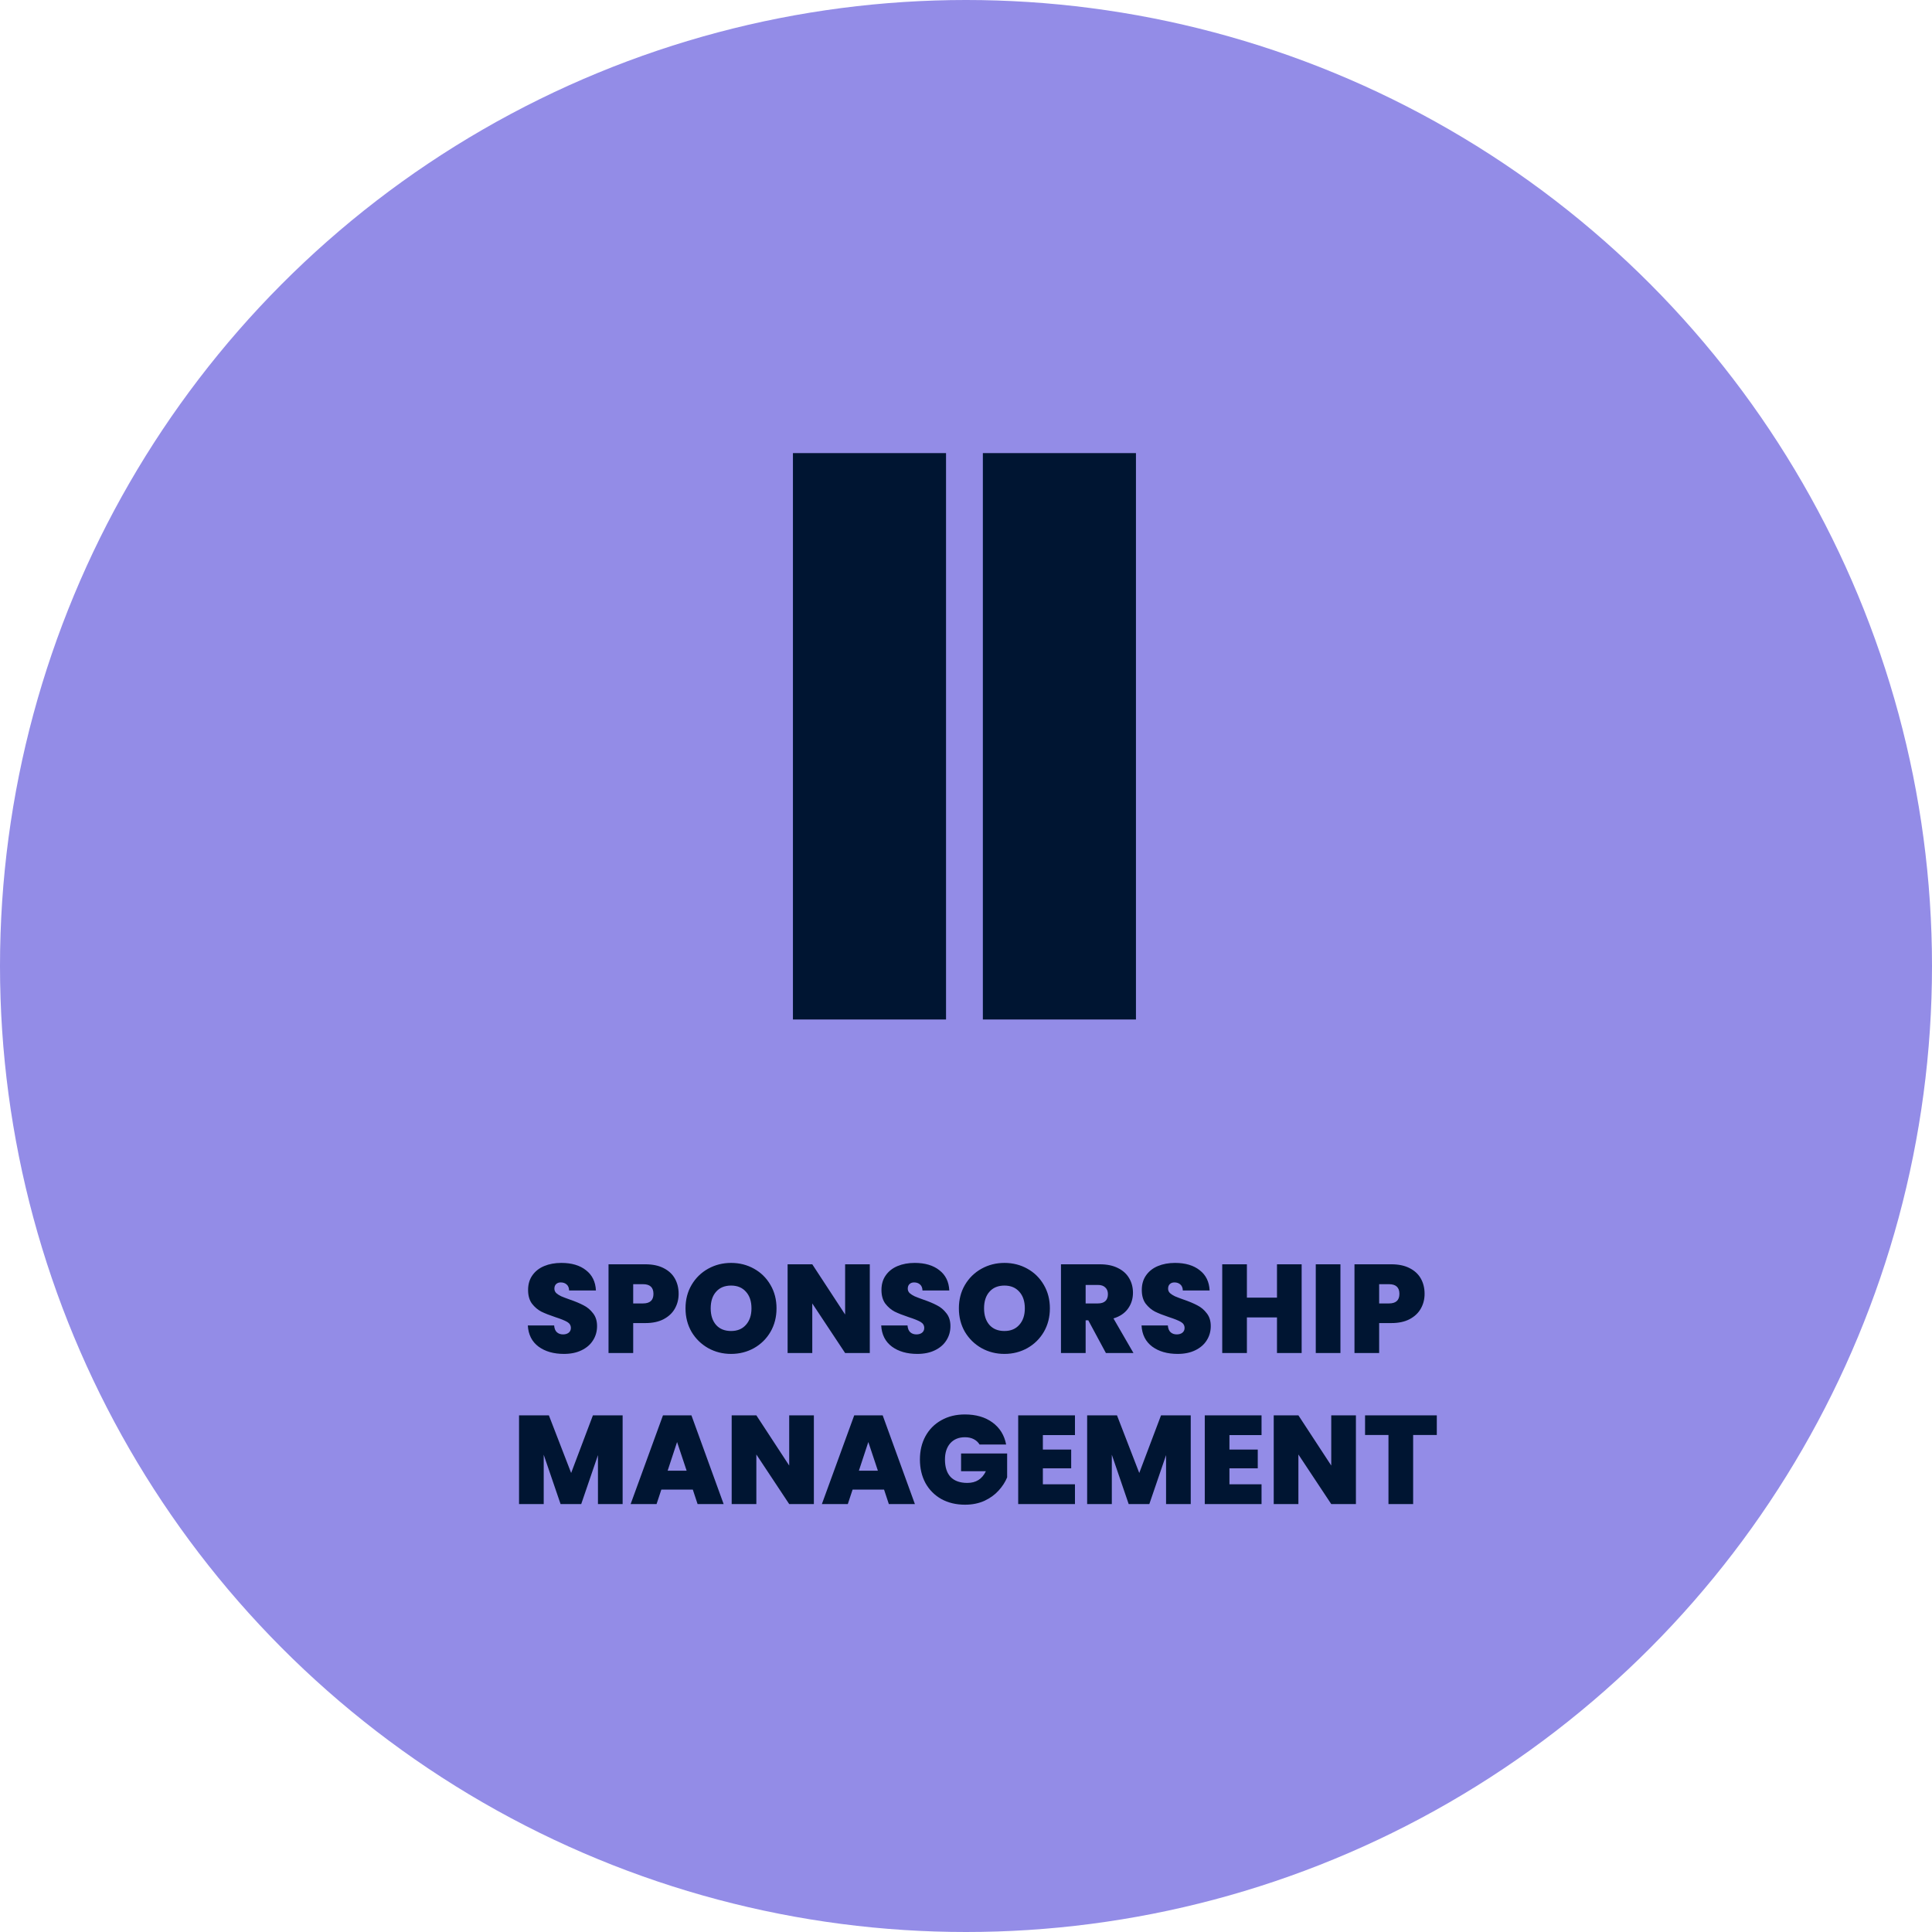 <svg width="307" height="307" viewBox="0 0 307 307" fill="none" xmlns="http://www.w3.org/2000/svg">
<circle cx="153.5" cy="153.5" r="153.5" fill="#938CE7"/>
<path d="M150.327 162H126V72H150.327V162ZM180.506 162H156.179V72H180.506V162Z" fill="#001532"/>
<path d="M89.614 215.14C87.974 215.14 86.627 214.753 85.574 213.98C84.52 213.193 83.954 212.073 83.874 210.62H88.054C88.094 211.113 88.24 211.473 88.494 211.7C88.747 211.927 89.074 212.04 89.474 212.04C89.834 212.04 90.127 211.953 90.354 211.78C90.594 211.593 90.714 211.34 90.714 211.02C90.714 210.607 90.52 210.287 90.134 210.06C89.747 209.833 89.121 209.58 88.254 209.3C87.334 208.993 86.587 208.7 86.014 208.42C85.454 208.127 84.96 207.707 84.534 207.16C84.121 206.6 83.914 205.873 83.914 204.98C83.914 204.073 84.141 203.3 84.594 202.66C85.047 202.007 85.674 201.513 86.474 201.18C87.274 200.847 88.18 200.68 89.194 200.68C90.834 200.68 92.141 201.067 93.114 201.84C94.1 202.6 94.627 203.673 94.694 205.06H90.434C90.421 204.633 90.287 204.313 90.034 204.1C89.794 203.887 89.481 203.78 89.094 203.78C88.8 203.78 88.561 203.867 88.374 204.04C88.187 204.213 88.094 204.46 88.094 204.78C88.094 205.047 88.194 205.28 88.394 205.48C88.607 205.667 88.867 205.833 89.174 205.98C89.481 206.113 89.934 206.287 90.534 206.5C91.427 206.807 92.16 207.113 92.734 207.42C93.32 207.713 93.82 208.133 94.234 208.68C94.66 209.213 94.874 209.893 94.874 210.72C94.874 211.56 94.66 212.313 94.234 212.98C93.82 213.647 93.214 214.173 92.414 214.56C91.627 214.947 90.694 215.14 89.614 215.14ZM107.836 205.6C107.836 206.453 107.636 207.233 107.236 207.94C106.85 208.633 106.256 209.193 105.456 209.62C104.67 210.033 103.703 210.24 102.556 210.24H100.616V215H96.696V200.9H102.556C103.69 200.9 104.65 201.1 105.436 201.5C106.236 201.9 106.836 202.453 107.236 203.16C107.636 203.867 107.836 204.68 107.836 205.6ZM102.176 207.12C103.283 207.12 103.836 206.613 103.836 205.6C103.836 204.573 103.283 204.06 102.176 204.06H100.616V207.12H102.176ZM116.171 215.14C114.851 215.14 113.638 214.833 112.531 214.22C111.424 213.593 110.544 212.733 109.891 211.64C109.251 210.533 108.931 209.287 108.931 207.9C108.931 206.513 109.251 205.273 109.891 204.18C110.544 203.073 111.424 202.213 112.531 201.6C113.638 200.987 114.851 200.68 116.171 200.68C117.504 200.68 118.718 200.987 119.811 201.6C120.918 202.213 121.791 203.073 122.431 204.18C123.071 205.273 123.391 206.513 123.391 207.9C123.391 209.287 123.071 210.533 122.431 211.64C121.791 212.733 120.918 213.593 119.811 214.22C118.704 214.833 117.491 215.14 116.171 215.14ZM116.171 211.5C117.171 211.5 117.958 211.173 118.531 210.52C119.118 209.867 119.411 208.993 119.411 207.9C119.411 206.78 119.118 205.9 118.531 205.26C117.958 204.607 117.171 204.28 116.171 204.28C115.158 204.28 114.364 204.607 113.791 205.26C113.218 205.9 112.931 206.78 112.931 207.9C112.931 209.007 113.218 209.887 113.791 210.54C114.364 211.18 115.158 211.5 116.171 211.5ZM138.213 215H134.293L129.073 207.12V215H125.153V200.9H129.073L134.293 208.88V200.9H138.213V215ZM145.766 215.14C144.126 215.14 142.78 214.753 141.726 213.98C140.673 213.193 140.106 212.073 140.026 210.62H144.206C144.246 211.113 144.393 211.473 144.646 211.7C144.9 211.927 145.226 212.04 145.626 212.04C145.986 212.04 146.28 211.953 146.506 211.78C146.746 211.593 146.866 211.34 146.866 211.02C146.866 210.607 146.673 210.287 146.286 210.06C145.9 209.833 145.273 209.58 144.406 209.3C143.486 208.993 142.74 208.7 142.166 208.42C141.606 208.127 141.113 207.707 140.686 207.16C140.273 206.6 140.066 205.873 140.066 204.98C140.066 204.073 140.293 203.3 140.746 202.66C141.2 202.007 141.826 201.513 142.626 201.18C143.426 200.847 144.333 200.68 145.346 200.68C146.986 200.68 148.293 201.067 149.266 201.84C150.253 202.6 150.78 203.673 150.846 205.06H146.586C146.573 204.633 146.44 204.313 146.186 204.1C145.946 203.887 145.633 203.78 145.246 203.78C144.953 203.78 144.713 203.867 144.526 204.04C144.34 204.213 144.246 204.46 144.246 204.78C144.246 205.047 144.346 205.28 144.546 205.48C144.76 205.667 145.02 205.833 145.326 205.98C145.633 206.113 146.086 206.287 146.686 206.5C147.58 206.807 148.313 207.113 148.886 207.42C149.473 207.713 149.973 208.133 150.386 208.68C150.813 209.213 151.026 209.893 151.026 210.72C151.026 211.56 150.813 212.313 150.386 212.98C149.973 213.647 149.366 214.173 148.566 214.56C147.78 214.947 146.846 215.14 145.766 215.14ZM159.609 215.14C158.289 215.14 157.075 214.833 155.969 214.22C154.862 213.593 153.982 212.733 153.329 211.64C152.689 210.533 152.369 209.287 152.369 207.9C152.369 206.513 152.689 205.273 153.329 204.18C153.982 203.073 154.862 202.213 155.969 201.6C157.075 200.987 158.289 200.68 159.609 200.68C160.942 200.68 162.155 200.987 163.249 201.6C164.355 202.213 165.229 203.073 165.869 204.18C166.509 205.273 166.829 206.513 166.829 207.9C166.829 209.287 166.509 210.533 165.869 211.64C165.229 212.733 164.355 213.593 163.249 214.22C162.142 214.833 160.929 215.14 159.609 215.14ZM159.609 211.5C160.609 211.5 161.395 211.173 161.969 210.52C162.555 209.867 162.849 208.993 162.849 207.9C162.849 206.78 162.555 205.9 161.969 205.26C161.395 204.607 160.609 204.28 159.609 204.28C158.595 204.28 157.802 204.607 157.229 205.26C156.655 205.9 156.369 206.78 156.369 207.9C156.369 209.007 156.655 209.887 157.229 210.54C157.802 211.18 158.595 211.5 159.609 211.5ZM175.731 215L172.931 209.8H172.511V215H168.591V200.9H174.771C175.904 200.9 176.864 201.1 177.651 201.5C178.437 201.887 179.031 202.427 179.431 203.12C179.831 203.8 180.031 204.567 180.031 205.42C180.031 206.38 179.764 207.227 179.231 207.96C178.711 208.68 177.944 209.193 176.931 209.5L180.111 215H175.731ZM172.511 207.12H174.451C174.984 207.12 175.384 206.993 175.651 206.74C175.917 206.487 176.051 206.12 176.051 205.64C176.051 205.187 175.911 204.833 175.631 204.58C175.364 204.313 174.971 204.18 174.451 204.18H172.511V207.12ZM187.133 215.14C185.493 215.14 184.147 214.753 183.093 213.98C182.04 213.193 181.473 212.073 181.393 210.62H185.573C185.613 211.113 185.76 211.473 186.013 211.7C186.267 211.927 186.593 212.04 186.993 212.04C187.353 212.04 187.647 211.953 187.873 211.78C188.113 211.593 188.233 211.34 188.233 211.02C188.233 210.607 188.04 210.287 187.653 210.06C187.267 209.833 186.64 209.58 185.773 209.3C184.853 208.993 184.107 208.7 183.533 208.42C182.973 208.127 182.48 207.707 182.053 207.16C181.64 206.6 181.433 205.873 181.433 204.98C181.433 204.073 181.66 203.3 182.113 202.66C182.567 202.007 183.193 201.513 183.993 201.18C184.793 200.847 185.7 200.68 186.713 200.68C188.353 200.68 189.66 201.067 190.633 201.84C191.62 202.6 192.147 203.673 192.213 205.06H187.953C187.94 204.633 187.807 204.313 187.553 204.1C187.313 203.887 187 203.78 186.613 203.78C186.32 203.78 186.08 203.867 185.893 204.04C185.707 204.213 185.613 204.46 185.613 204.78C185.613 205.047 185.713 205.28 185.913 205.48C186.127 205.667 186.387 205.833 186.693 205.98C187 206.113 187.453 206.287 188.053 206.5C188.947 206.807 189.68 207.113 190.253 207.42C190.84 207.713 191.34 208.133 191.753 208.68C192.18 209.213 192.393 209.893 192.393 210.72C192.393 211.56 192.18 212.313 191.753 212.98C191.34 213.647 190.733 214.173 189.933 214.56C189.147 214.947 188.213 215.14 187.133 215.14ZM206.836 200.9V215H202.916V209.34H198.136V215H194.216V200.9H198.136V206.2H202.916V200.9H206.836ZM212.999 200.9V215H209.079V200.9H212.999ZM226.371 205.6C226.371 206.453 226.171 207.233 225.771 207.94C225.385 208.633 224.791 209.193 223.991 209.62C223.205 210.033 222.238 210.24 221.091 210.24H219.151V215H215.231V200.9H221.091C222.225 200.9 223.185 201.1 223.971 201.5C224.771 201.9 225.371 202.453 225.771 203.16C226.171 203.867 226.371 204.68 226.371 205.6ZM220.711 207.12C221.818 207.12 222.371 206.613 222.371 205.6C222.371 204.573 221.818 204.06 220.711 204.06H219.151V207.12H220.711ZM98.937 224.9V239H95.017V231.22L92.357 239H89.077L86.397 231.16V239H82.477V224.9H87.217L90.757 234.06L94.217 224.9H98.937ZM110.089 236.7H105.089L104.329 239H100.209L105.349 224.9H109.869L114.989 239H110.849L110.089 236.7ZM109.109 233.7L107.589 229.14L106.089 233.7H109.109ZM129.326 239H125.406L120.186 231.12V239H116.266V224.9H120.186L125.406 232.88V224.9H129.326V239ZM140.479 236.7H135.479L134.719 239H130.599L135.739 224.9H140.259L145.379 239H141.239L140.479 236.7ZM139.499 233.7L137.979 229.14L136.479 233.7H139.499ZM155.657 229.54C155.43 229.167 155.117 228.88 154.717 228.68C154.33 228.48 153.87 228.38 153.337 228.38C152.35 228.38 151.57 228.7 150.997 229.34C150.437 229.98 150.157 230.84 150.157 231.92C150.157 233.133 150.457 234.06 151.057 234.7C151.67 235.327 152.557 235.64 153.717 235.64C155.09 235.64 156.07 235.02 156.657 233.78H152.717V230.96H160.037V234.76C159.73 235.507 159.277 236.207 158.677 236.86C158.09 237.513 157.344 238.053 156.437 238.48C155.53 238.893 154.497 239.1 153.337 239.1C151.924 239.1 150.67 238.8 149.577 238.2C148.497 237.587 147.657 236.74 147.057 235.66C146.47 234.567 146.177 233.32 146.177 231.92C146.177 230.533 146.47 229.3 147.057 228.22C147.657 227.127 148.497 226.28 149.577 225.68C150.657 225.067 151.904 224.76 153.317 224.76C155.09 224.76 156.557 225.187 157.717 226.04C158.877 226.893 159.597 228.06 159.877 229.54H155.657ZM165.714 228.04V230.34H170.214V233.32H165.714V235.86H170.814V239H161.794V224.9H170.814V228.04H165.714ZM189.211 224.9V239H185.291V231.22L182.631 239H179.351L176.671 231.16V239H172.751V224.9H177.491L181.031 234.06L184.491 224.9H189.211ZM195.362 228.04V230.34H199.862V233.32H195.362V235.86H200.462V239H191.442V224.9H200.462V228.04H195.362ZM215.459 239H211.539L206.319 231.12V239H202.399V224.9H206.319L211.539 232.88V224.9H215.459V239ZM228.312 224.9V228.02H224.552V239H220.632V228.02H216.912V224.9H228.312Z" fill="#001532"/>
</svg>
